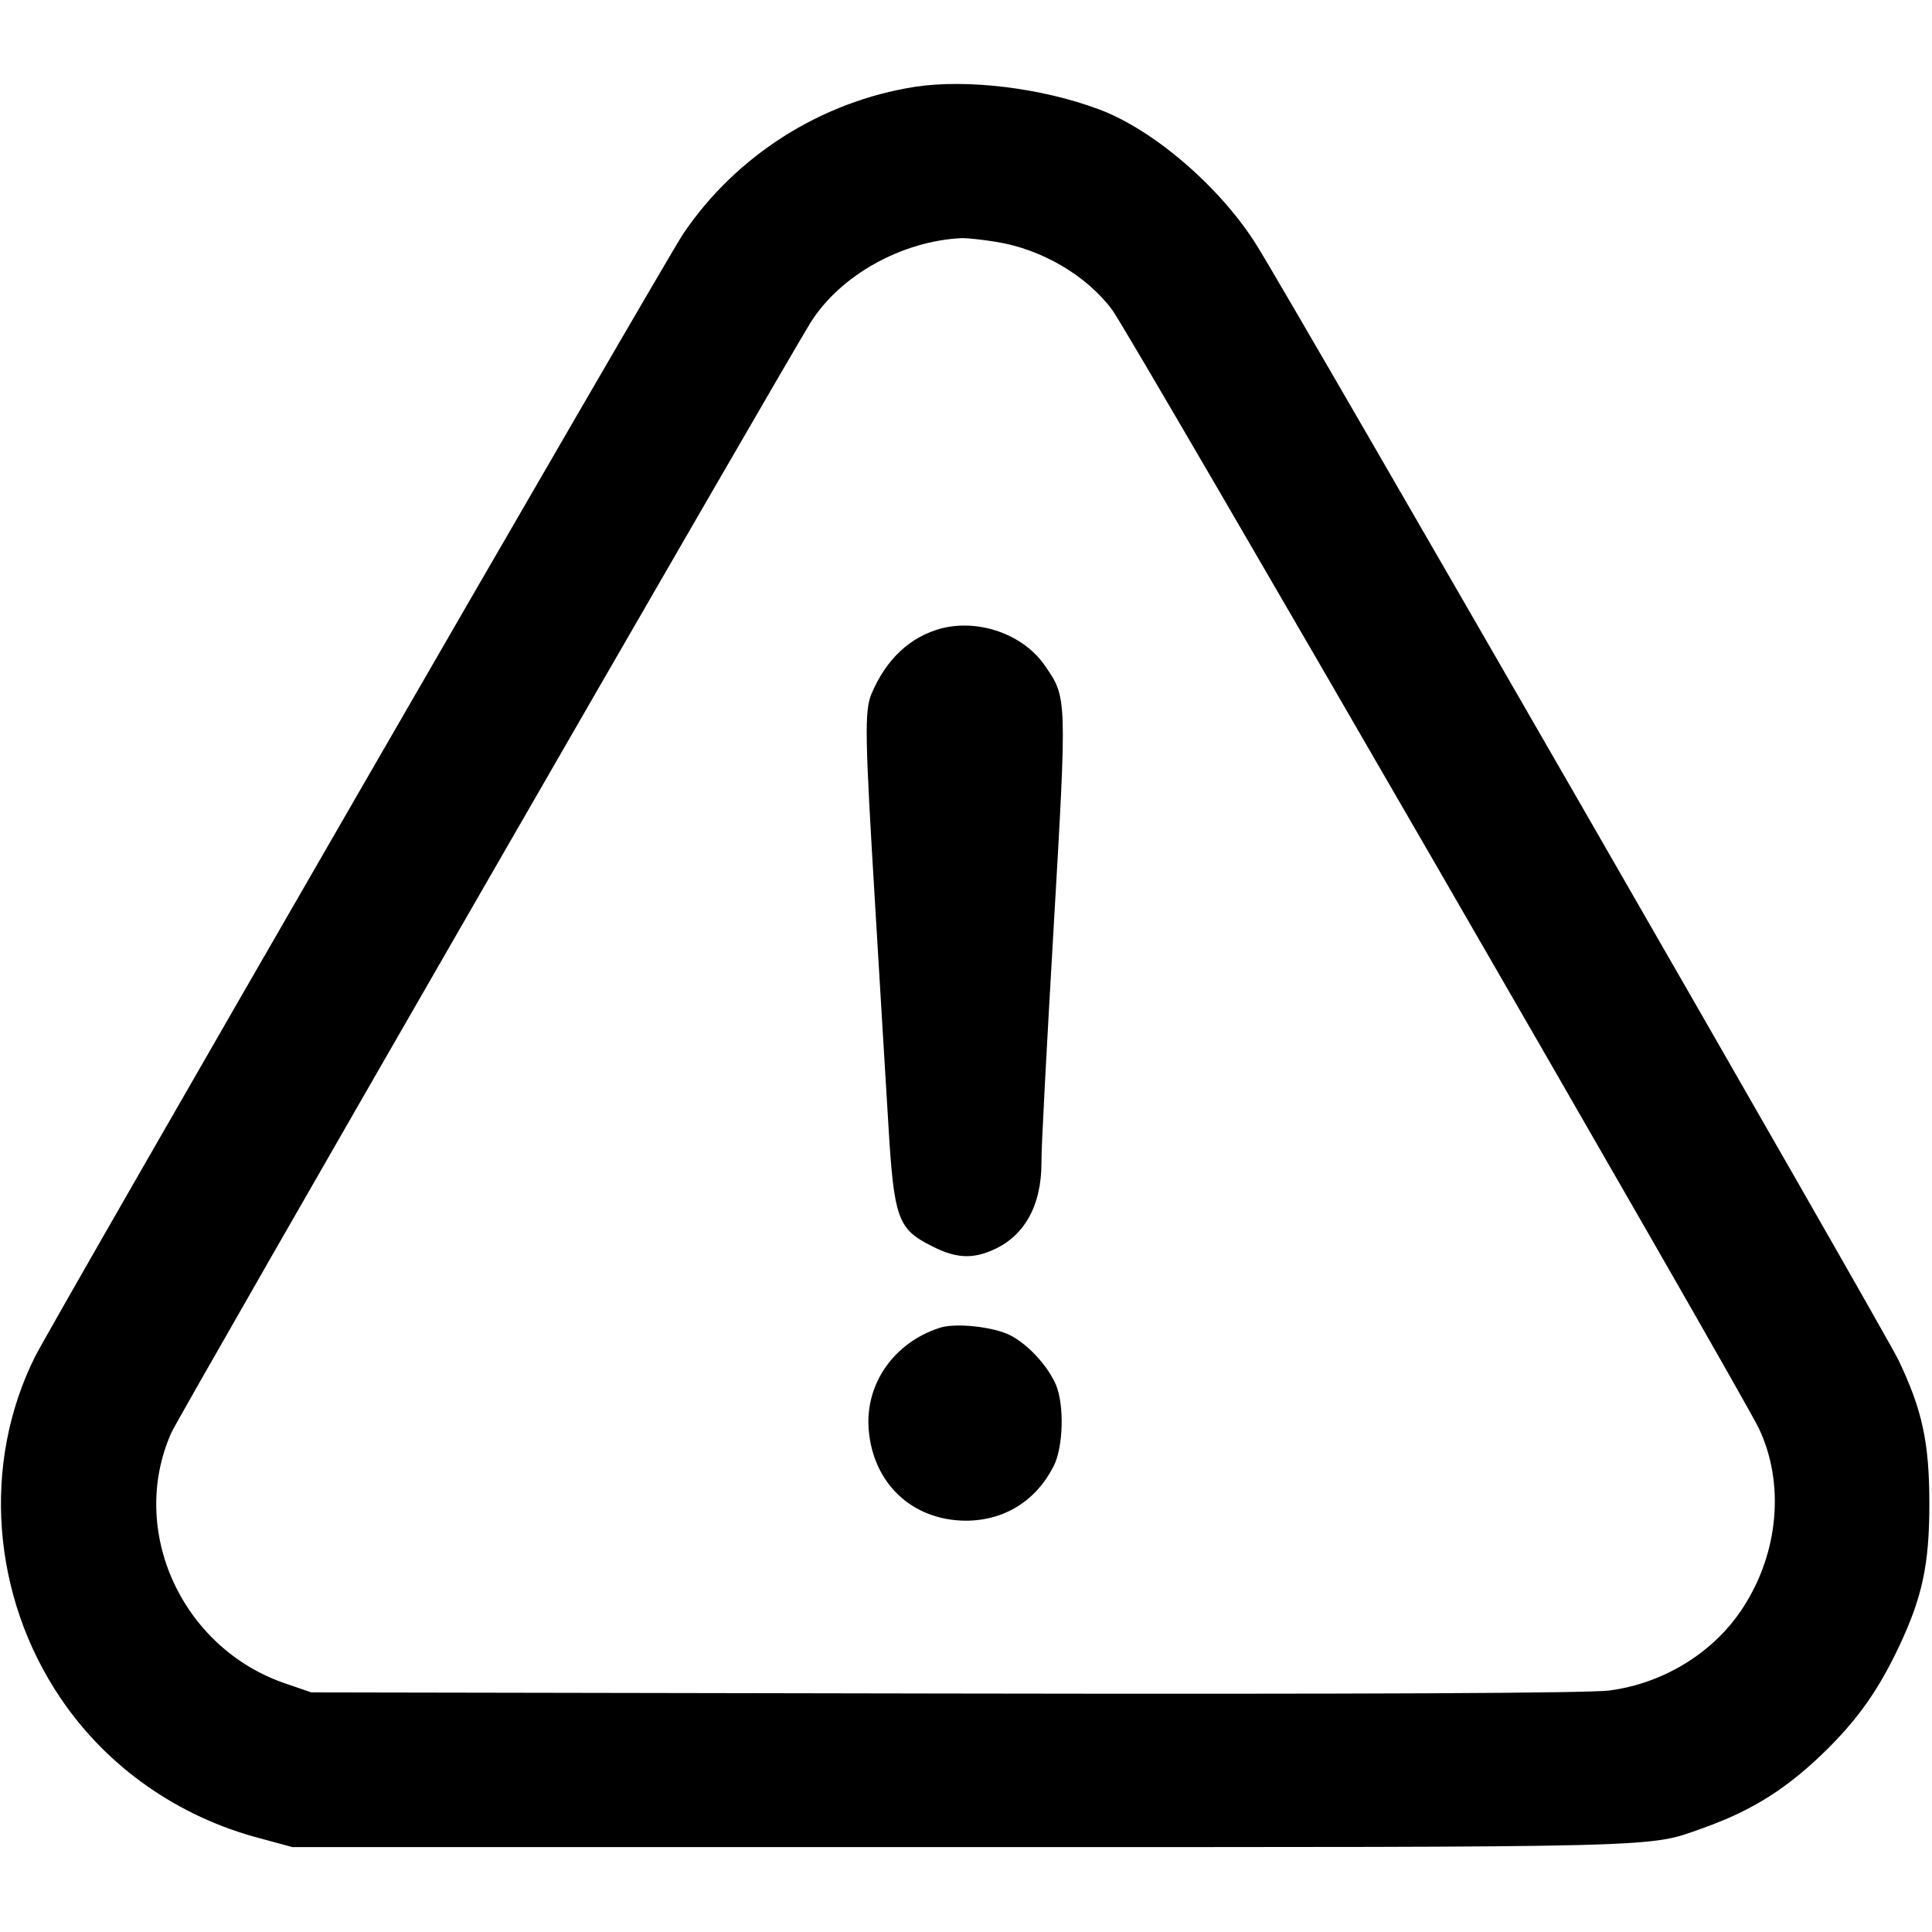 <svg version="1.0" xmlns="http://www.w3.org/2000/svg" width="682.667" height="682.667" viewBox="0 0 512 512"><path d="M242.5 23c-24.9 3.9-47.4 18.2-61.4 38.9-4.7 6.9-167.7 289.3-171.8 297.6-14.2 28.4-11.5 63.6 6.8 90.6 12.3 18.2 31.1 31.4 52.9 37.1l8.5 2.3h177c189.8 0 182 .2 196.7-5 13.5-4.8 22.8-10.8 33.2-21.1 8.2-8.2 13.4-15.6 18.7-26.7 6.3-13.3 8.2-21.9 8.2-38.2 0-16.3-1.9-24.9-8.2-38.1-3.7-7.7-160.5-280.1-170-295.3-9.5-15.3-27.3-30.7-41.8-36.1-15.2-5.7-34.9-8.1-48.8-6zM264 64.1c12 1.9 24 8.9 30.8 18.1 4.5 6 166.9 287 171.3 296.3 6.9 14.5 5.3 32.9-4.1 47.4-7.6 11.9-21 20.2-35.5 22.1-5.4.7-62.4 1-176 .8l-168-.3-6.7-2.3c-27.6-9.3-41.9-40.6-30.4-66.5 2-4.6 162.3-282.8 169.4-294.2 7.9-12.6 24.3-21.7 40.2-22.4 1.4 0 5.4.4 9 1z"/><path d="M249.6 166.5c-8.4 2.2-14.8 8.2-18.7 17.5-1.8 4.6-1.7 11 1 55.5 1.2 20.3 2.8 46.5 3.5 58.1 1.5 25.4 2.5 28.1 11.5 32.6 6.2 3.2 10.5 3.5 15.9 1.2 8.6-3.6 13.2-11.8 13.2-23.3-.1-3.1 1.4-30.9 3.2-61.8 3.6-61.9 3.6-61.4-2.3-69.9-5.6-8.2-17.3-12.4-27.3-9.9zM249 351.9c-12.1 3.9-19.7 14.8-18.8 26.8 1.1 14.4 11.5 24.2 25.7 24.3 10.2 0 18.6-5.2 23.3-14.4 2.6-5 2.9-16.3.6-21.7-2.2-5-7.4-10.7-12.2-13.1-4.4-2.2-14.5-3.3-18.6-1.9z"/></svg>